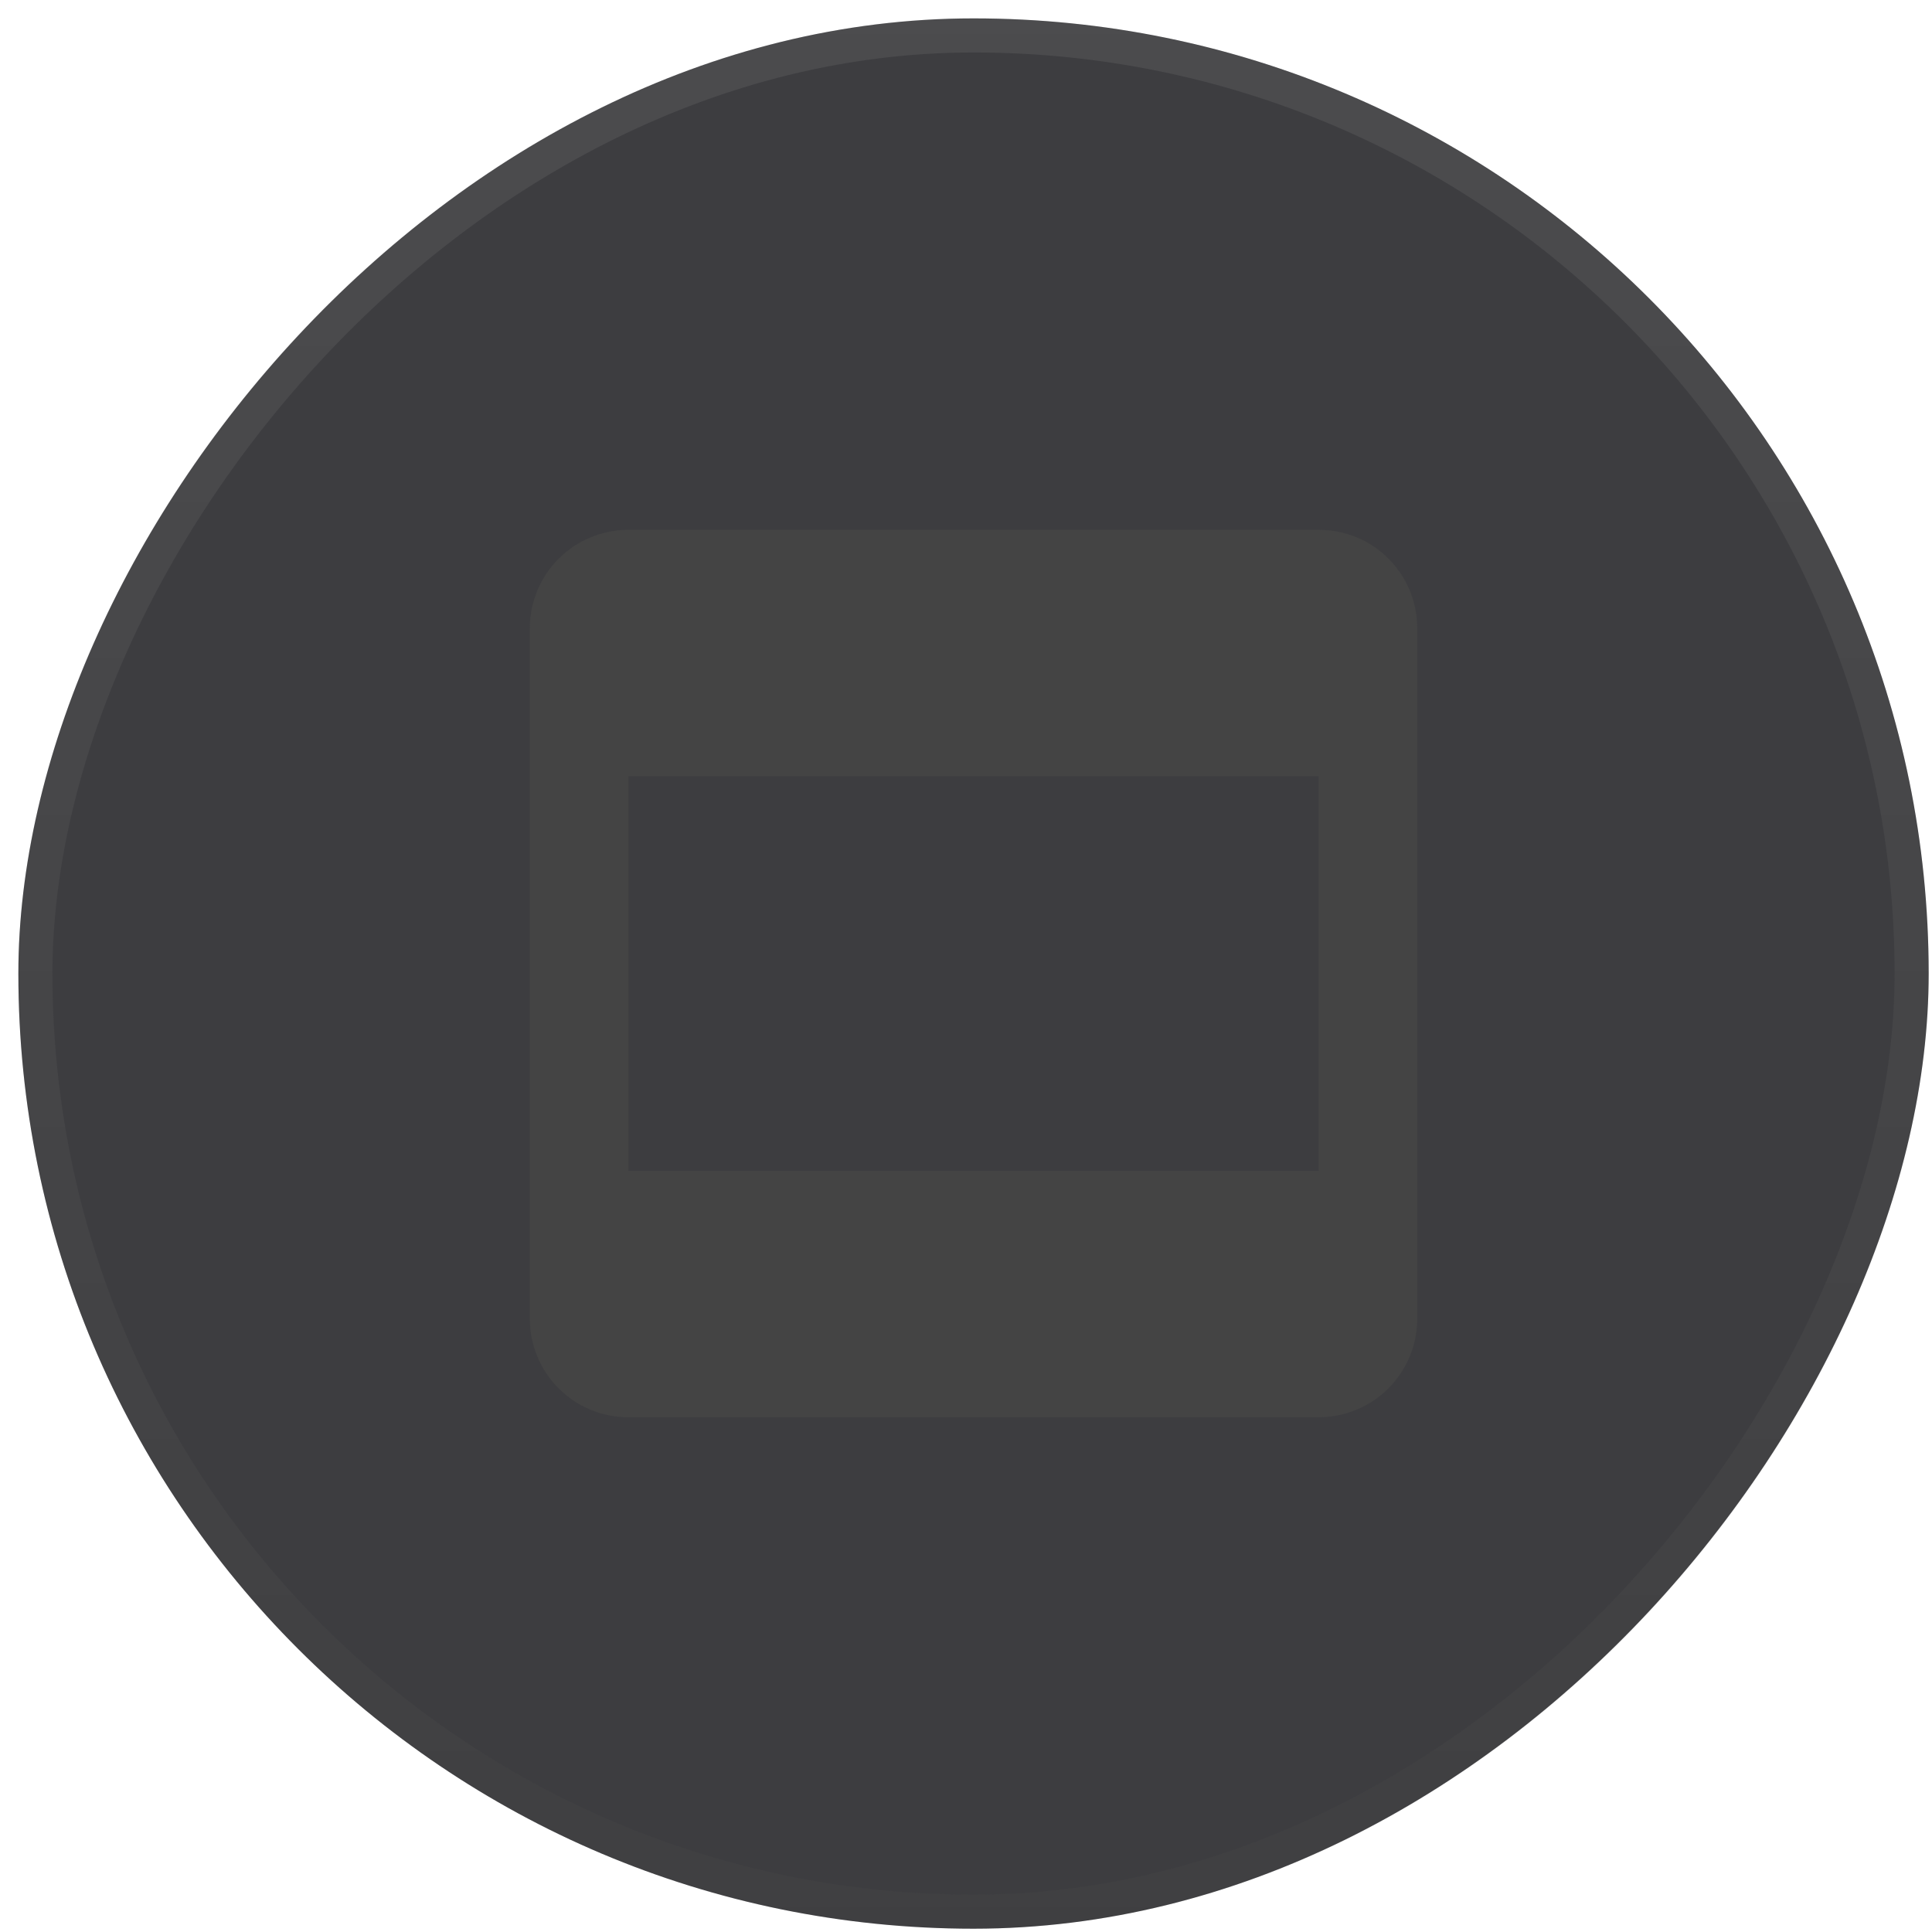<svg width="85" height="85" viewBox="0 0 85 85" fill="none" xmlns="http://www.w3.org/2000/svg">
<rect width="84.046" height="84.046" rx="42.023" transform="matrix(-1 8.74228e-08 8.74228e-08 1 84.854 0.809)" fill="#3D3D40"/>
<rect x="-0.75" y="0.75" width="82.546" height="82.546" rx="41.273" transform="matrix(-1 8.74228e-08 8.74228e-08 1 83.354 0.809)" stroke="url(#paint0_linear_7006_2125)" stroke-opacity="0.12" stroke-width="1.5"/>
<path d="M27.647 51.509L58.015 51.509L58.015 34.155L27.647 34.155M27.647 23.31L58.015 23.31C60.423 23.31 62.353 25.24 62.353 27.648L62.353 58.016C62.353 59.167 61.896 60.27 61.083 61.084C60.269 61.897 59.166 62.354 58.015 62.354L27.647 62.354C26.496 62.354 25.393 61.897 24.579 61.084C23.766 60.27 23.309 59.167 23.309 58.016L23.309 27.648C23.309 26.497 23.766 25.394 24.579 24.58C25.393 23.767 26.496 23.31 27.647 23.31Z" fill="#444444"/>
<defs>
<linearGradient id="paint0_linear_7006_2125" x1="42.023" y1="84.046" x2="42.023" y2="0" gradientUnits="userSpaceOnUse">
<stop stop-color="#4E4E4E"/>
<stop offset="1" stop-color="#B4B4B4"/>
</linearGradient>
</defs>
</svg>
